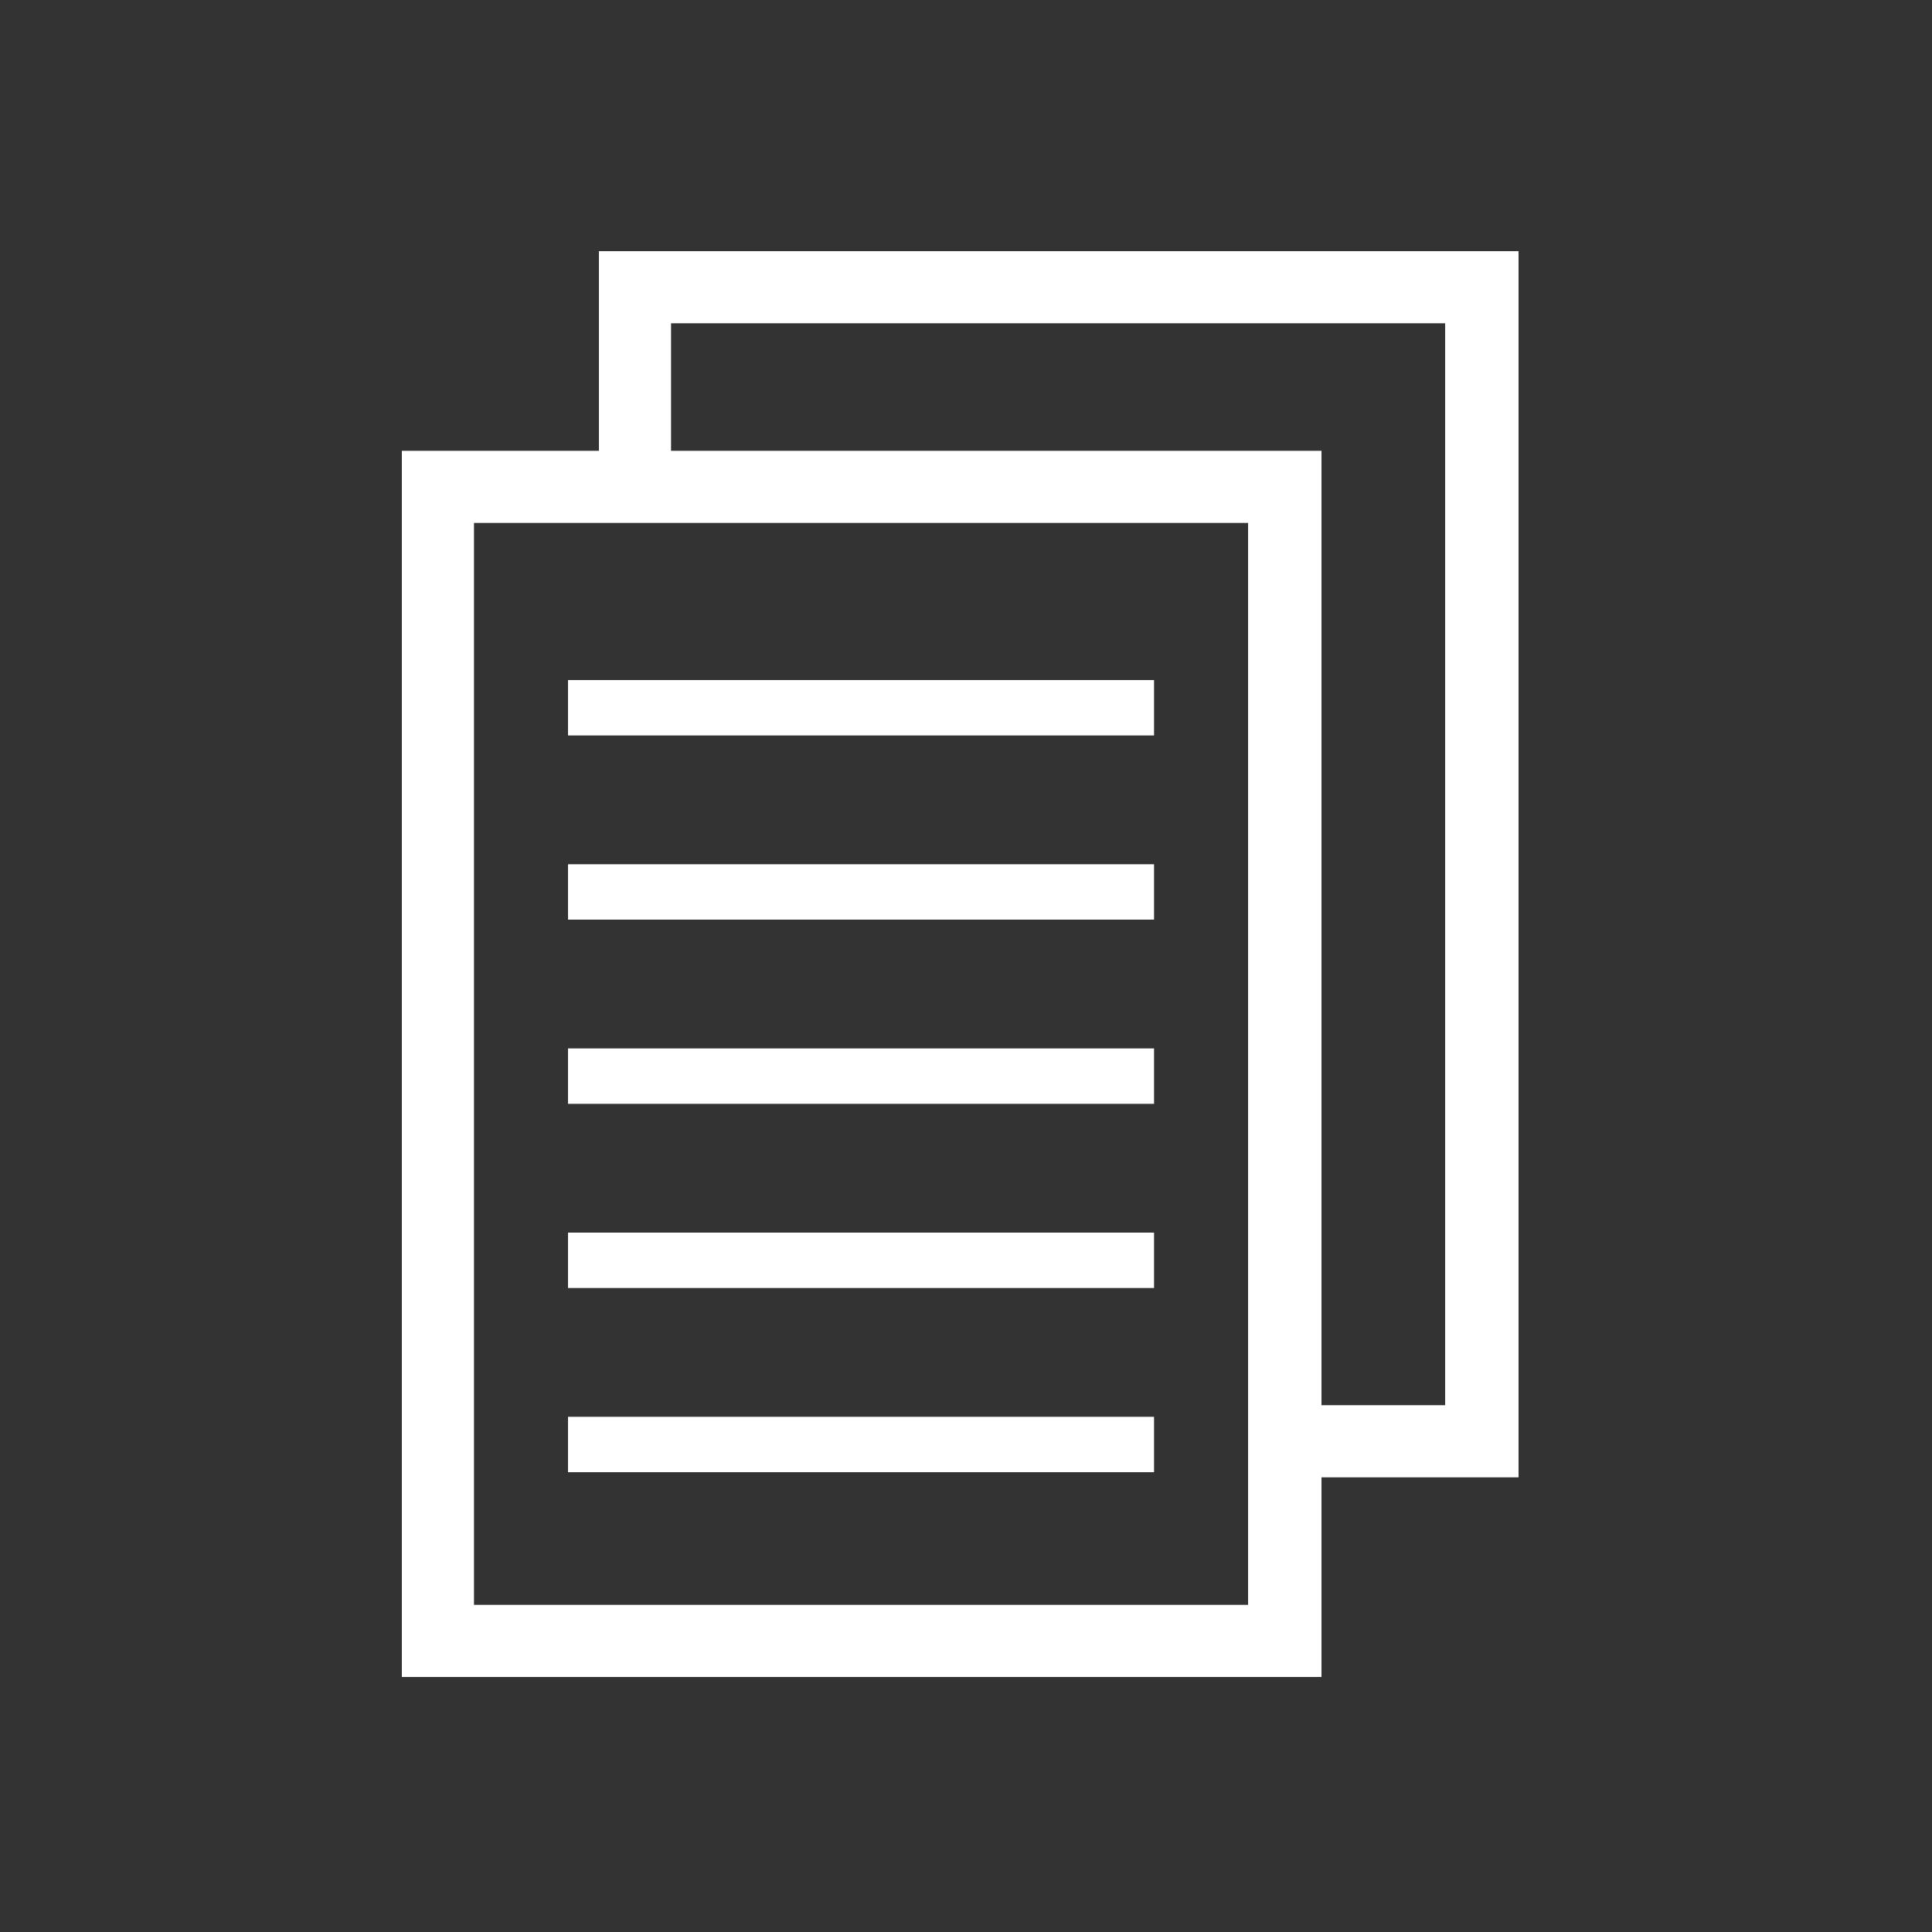 <?xml version="1.0" encoding="utf-8"?>
<!-- Generator: Adobe Illustrator 25.0.0, SVG Export Plug-In . SVG Version: 6.00 Build 0)  -->
<svg version="1.1" id="Layer_1" xmlns="http://www.w3.org/2000/svg" xmlns:xlink="http://www.w3.org/1999/xlink" x="0px" y="0px"
	 viewBox="0 0 150 150" style="enable-background:new 0 0 150 150;" xml:space="preserve">
<rect x="0" y="0" width="150" height="150" fill="#333333" stroke="none"/>
<style type="text/css">
	.st0{fill:#FFFFFF;}
</style>
<g>
	<path class="st0" d="M102.6,130.2H31.2V35h71.4C102.6,35,102.6,130.2,102.6,130.2z M36.8,124.6h60.1v-84H36.8V124.6z"/>
	<g>
		<rect x="44.1" y="52.8" class="st0" width="45.5" height="4.3"/>
		<rect x="44.1" y="67.1" class="st0" width="45.5" height="4.3"/>
		<rect x="44.1" y="81.4" class="st0" width="45.5" height="4.3"/>
		<rect x="44.1" y="95.7" class="st0" width="45.5" height="4.3"/>
		<rect x="44.1" y="110" class="st0" width="45.5" height="4.3"/>
	</g>
	<polygon class="st0" points="117.9,114.7 101.1,114.7 101.1,109.1 112.2,109.1 112.2,25.1 52.1,25.1 52.1,36.4 46.5,36.4 
		46.5,19.5 117.9,19.5 	"/>
</g>
</svg>
